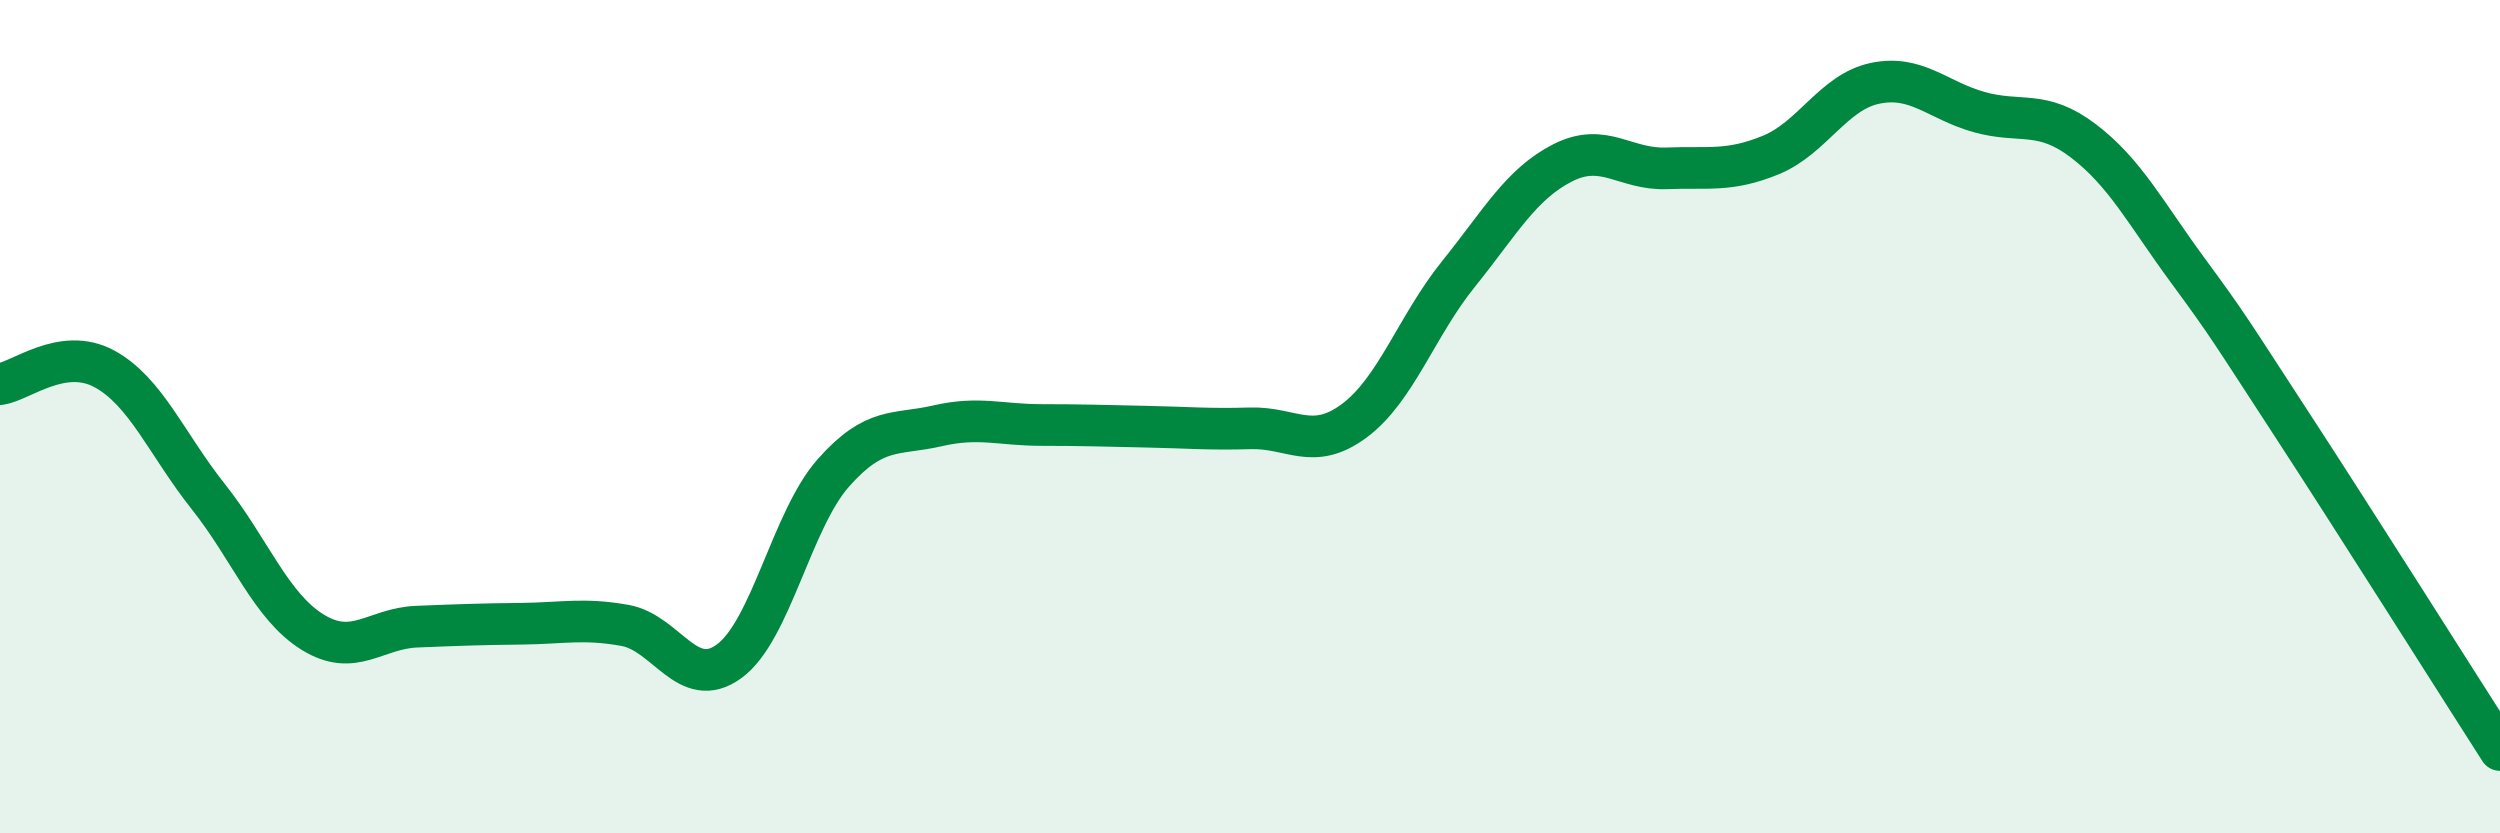 
    <svg width="60" height="20" viewBox="0 0 60 20" xmlns="http://www.w3.org/2000/svg">
      <path
        d="M 0,9.22 C 0.5,9.15 1.5,8.31 2.5,8.85 C 3.5,9.39 4,10.66 5,11.92 C 6,13.18 6.5,14.55 7.5,15.17 C 8.5,15.79 9,15.08 10,15.04 C 11,15 11.5,14.98 12.5,14.97 C 13.5,14.96 14,14.83 15,15.01 C 16,15.19 16.5,16.6 17.5,15.87 C 18.5,15.14 19,12.48 20,11.35 C 21,10.22 21.5,10.45 22.5,10.22 C 23.5,9.99 24,10.2 25,10.2 C 26,10.2 26.5,10.22 27.5,10.24 C 28.5,10.26 29,10.31 30,10.28 C 31,10.25 31.5,10.84 32.5,10.1 C 33.5,9.36 34,7.82 35,6.58 C 36,5.34 36.5,4.42 37.5,3.91 C 38.5,3.4 39,4.08 40,4.04 C 41,4 41.5,4.13 42.5,3.72 C 43.5,3.31 44,2.21 45,2 C 46,1.79 46.5,2.41 47.5,2.69 C 48.5,2.97 49,2.62 50,3.38 C 51,4.14 51.5,5.12 52.5,6.48 C 53.5,7.84 53.5,7.88 55,10.18 C 56.5,12.48 59,16.44 60,18L60 20L0 20Z"
        fill="#008740"
        opacity="0.1"
        stroke-linecap="round"
        stroke-linejoin="round"
      />
      <path
        d="M 0,9.22 C 0.5,9.15 1.5,8.31 2.5,8.85 C 3.5,9.39 4,10.66 5,11.92 C 6,13.18 6.5,14.55 7.5,15.17 C 8.5,15.79 9,15.08 10,15.04 C 11,15 11.5,14.98 12.5,14.97 C 13.5,14.96 14,14.83 15,15.01 C 16,15.19 16.5,16.6 17.5,15.87 C 18.5,15.14 19,12.48 20,11.35 C 21,10.22 21.5,10.45 22.5,10.22 C 23.5,9.99 24,10.2 25,10.2 C 26,10.2 26.5,10.22 27.5,10.24 C 28.5,10.26 29,10.31 30,10.28 C 31,10.25 31.5,10.84 32.5,10.1 C 33.5,9.36 34,7.82 35,6.58 C 36,5.34 36.5,4.42 37.5,3.91 C 38.5,3.4 39,4.08 40,4.04 C 41,4 41.5,4.13 42.5,3.72 C 43.5,3.31 44,2.21 45,2 C 46,1.79 46.5,2.41 47.5,2.69 C 48.5,2.97 49,2.62 50,3.38 C 51,4.14 51.5,5.12 52.5,6.48 C 53.5,7.84 53.5,7.88 55,10.18 C 56.5,12.48 59,16.44 60,18"
        stroke="#008740"
        stroke-width="1"
        fill="none"
        stroke-linecap="round"
        stroke-linejoin="round"
      />
    </svg>
  